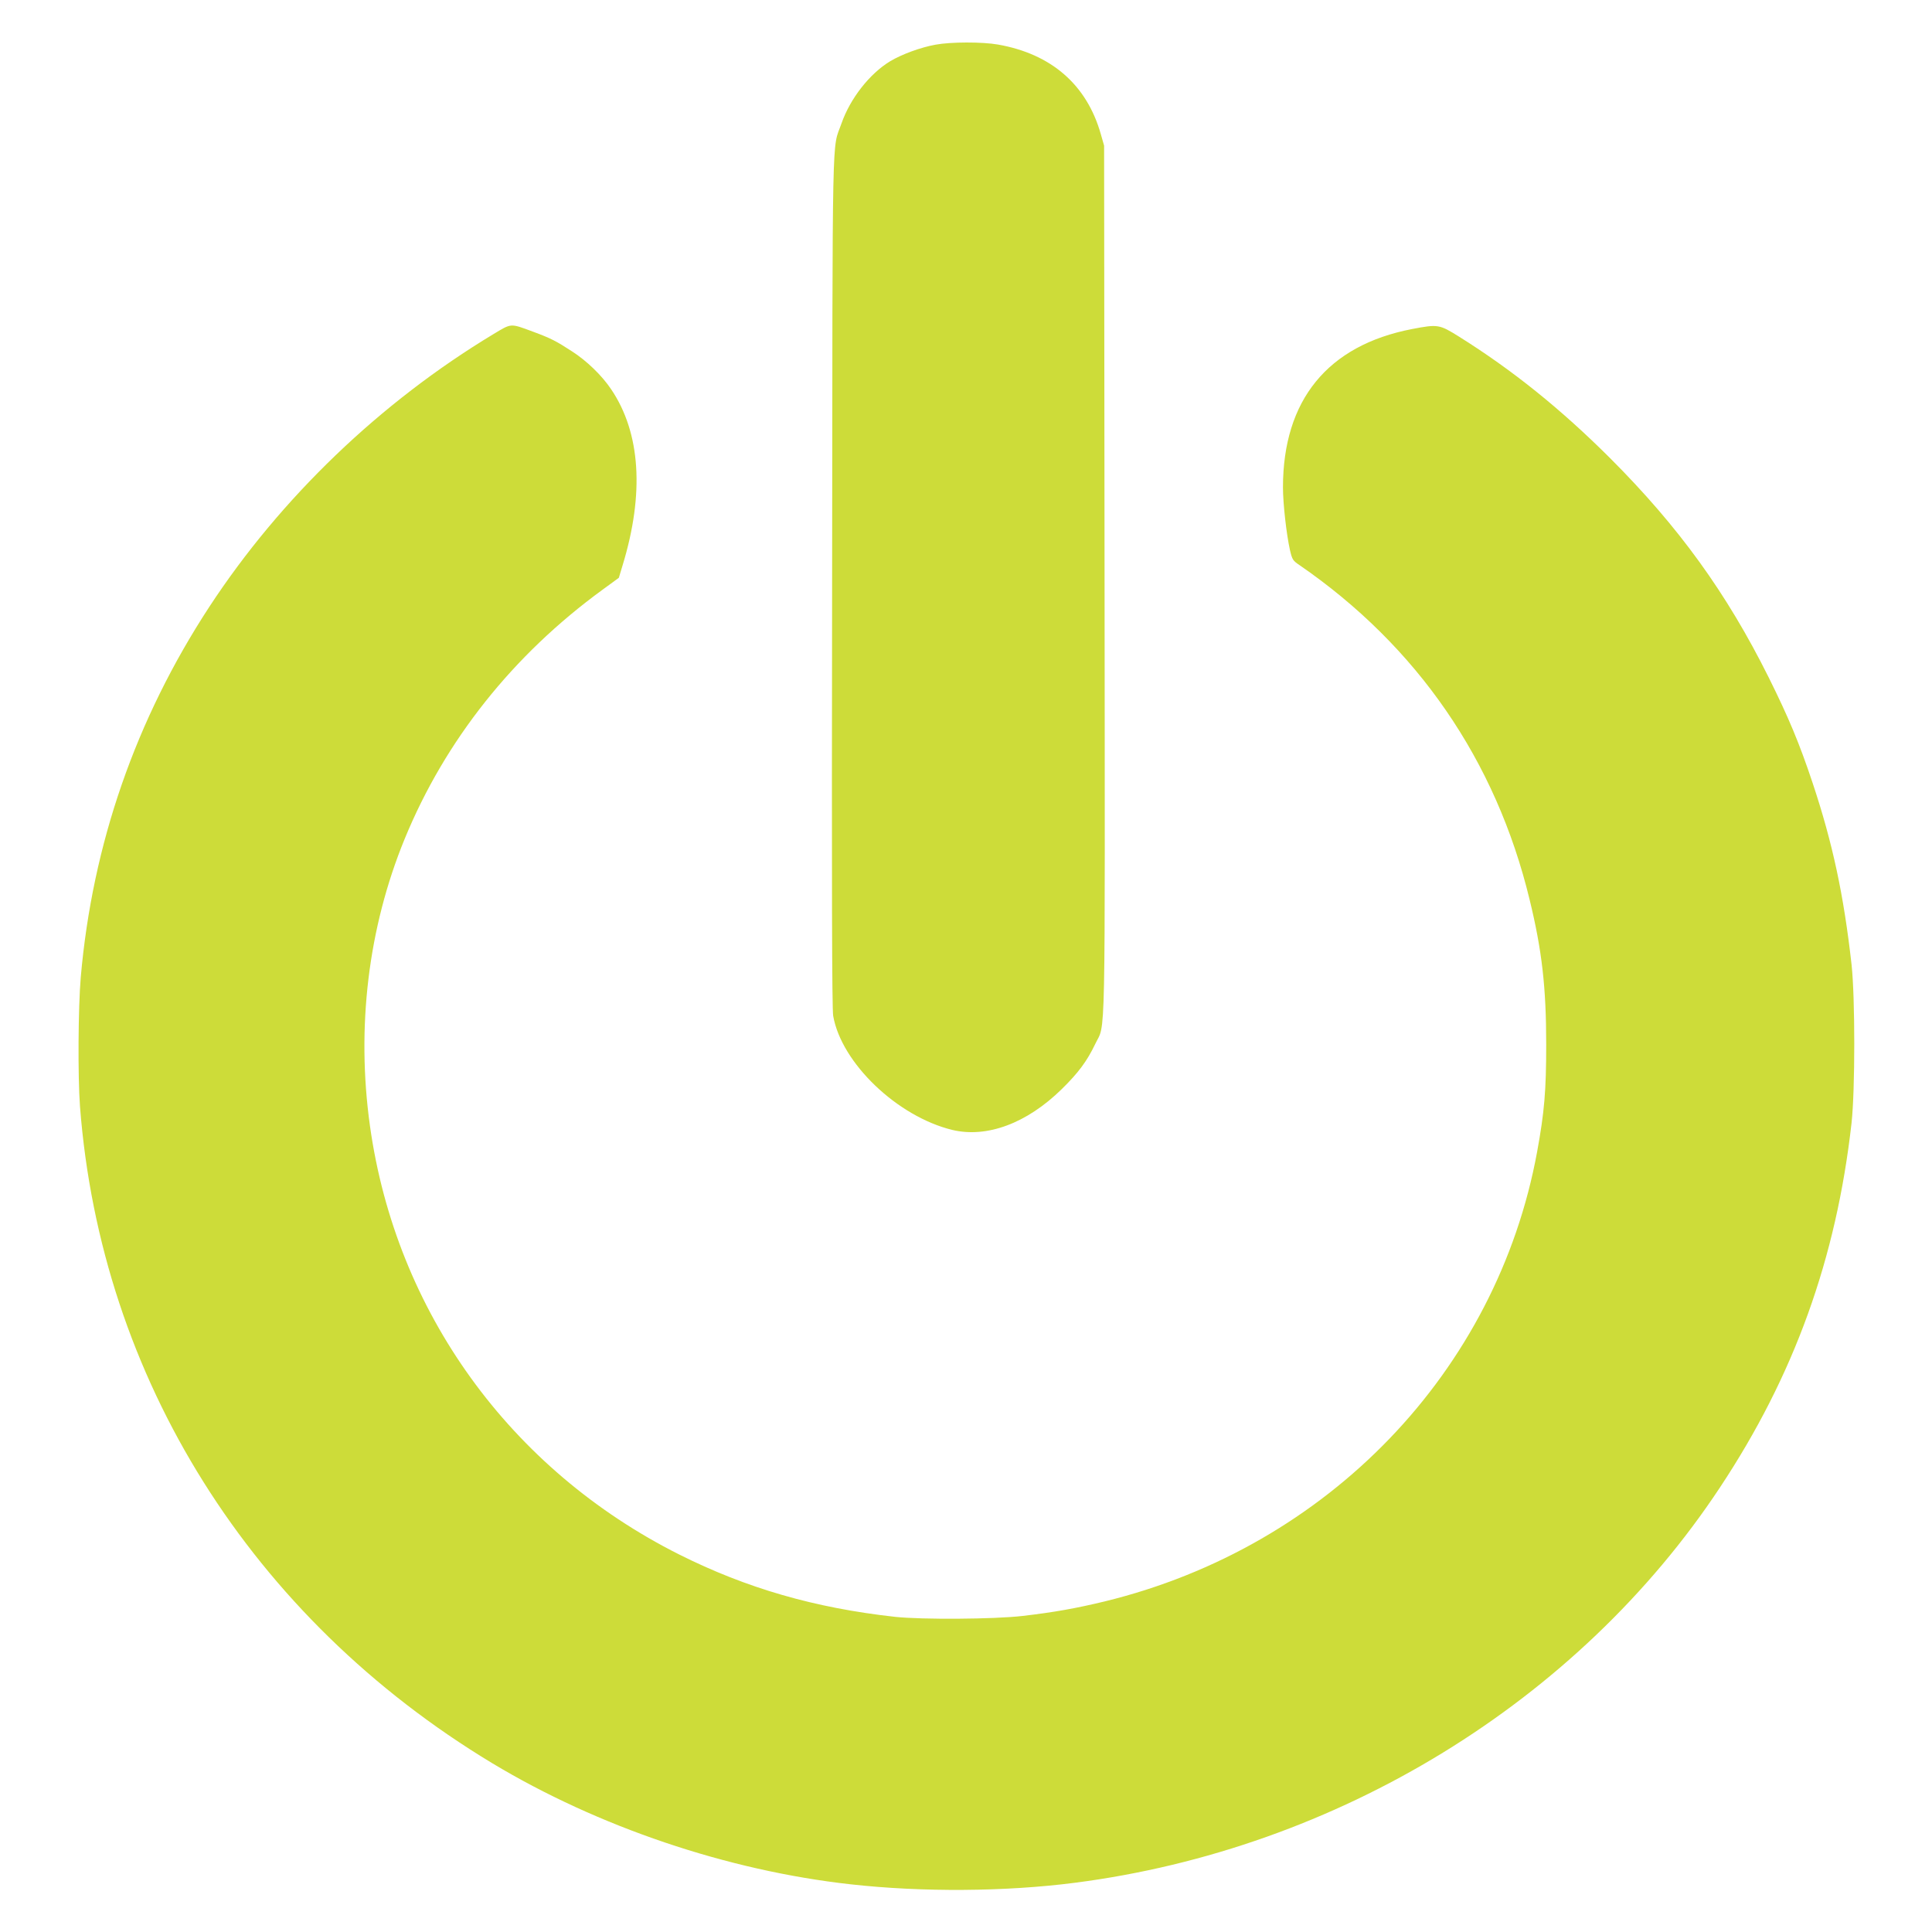 <?xml version="1.0" standalone="no"?>
<!DOCTYPE svg PUBLIC "-//W3C//DTD SVG 20010904//EN"
 "http://www.w3.org/TR/2001/REC-SVG-20010904/DTD/svg10.dtd">
<svg version="1.0" xmlns="http://www.w3.org/2000/svg"
 width="1280pt" height="1280pt" viewBox="0 0 1280 1280"
 preserveAspectRatio="xMidYMid meet">
<g transform="translate(0,1280) scale(0.1,-0.1)"
fill="#cddc39" stroke="none">
<path d="M6198 12504 c-99 -18 -222 -63 -301 -110 -136 -83 -264 -246 -322
-412 -64 -184 -59 77 -62 -3027 -3 -2032 -1 -2838 7 -2885 54 -312 424 -667
789 -756 230 -55 495 44 726 271 110 108 167 185 221 298 70 149 65 -114 62
3073 l-3 2879 -22 77 c-93 327 -328 531 -682 593 -103 18 -310 18 -413 -1z"/>
<path d="M3270 10587 c-750 -452 -1410 -1085 -1883 -1807 -488 -746 -775
-1573 -852 -2455 -17 -198 -20 -657 -5 -856 138 -1798 1135 -3387 2730 -4350
701 -422 1558 -712 2375 -803 475 -53 1027 -49 1485 10 1742 224 3337 1201
4275 2619 492 742 771 1517 872 2415 24 220 24 830 0 1050 -52 463 -126 806
-257 1200 -89 267 -160 436 -291 700 -280 562 -597 1000 -1053 1456 -328 327
-647 583 -1000 804 -130 81 -139 83 -311 50 -559 -108 -855 -471 -855 -1049 0
-108 23 -310 46 -414 15 -64 19 -71 62 -100 781 -537 1303 -1295 1526 -2217
82 -336 110 -582 110 -960 0 -305 -12 -448 -60 -710 -267 -1457 -1385 -2619
-2866 -2980 -191 -46 -336 -72 -543 -96 -185 -22 -670 -25 -845 -6 -533 59
-985 190 -1430 413 -1122 564 -1877 1610 -2049 2840 -91 652 -12 1311 230
1901 268 653 717 1218 1311 1651 l108 79 25 83 c145 475 119 878 -76 1166 -61
91 -161 188 -259 251 -106 69 -141 87 -260 131 -151 56 -140 56 -260 -16z"/>
</g>
</svg>

